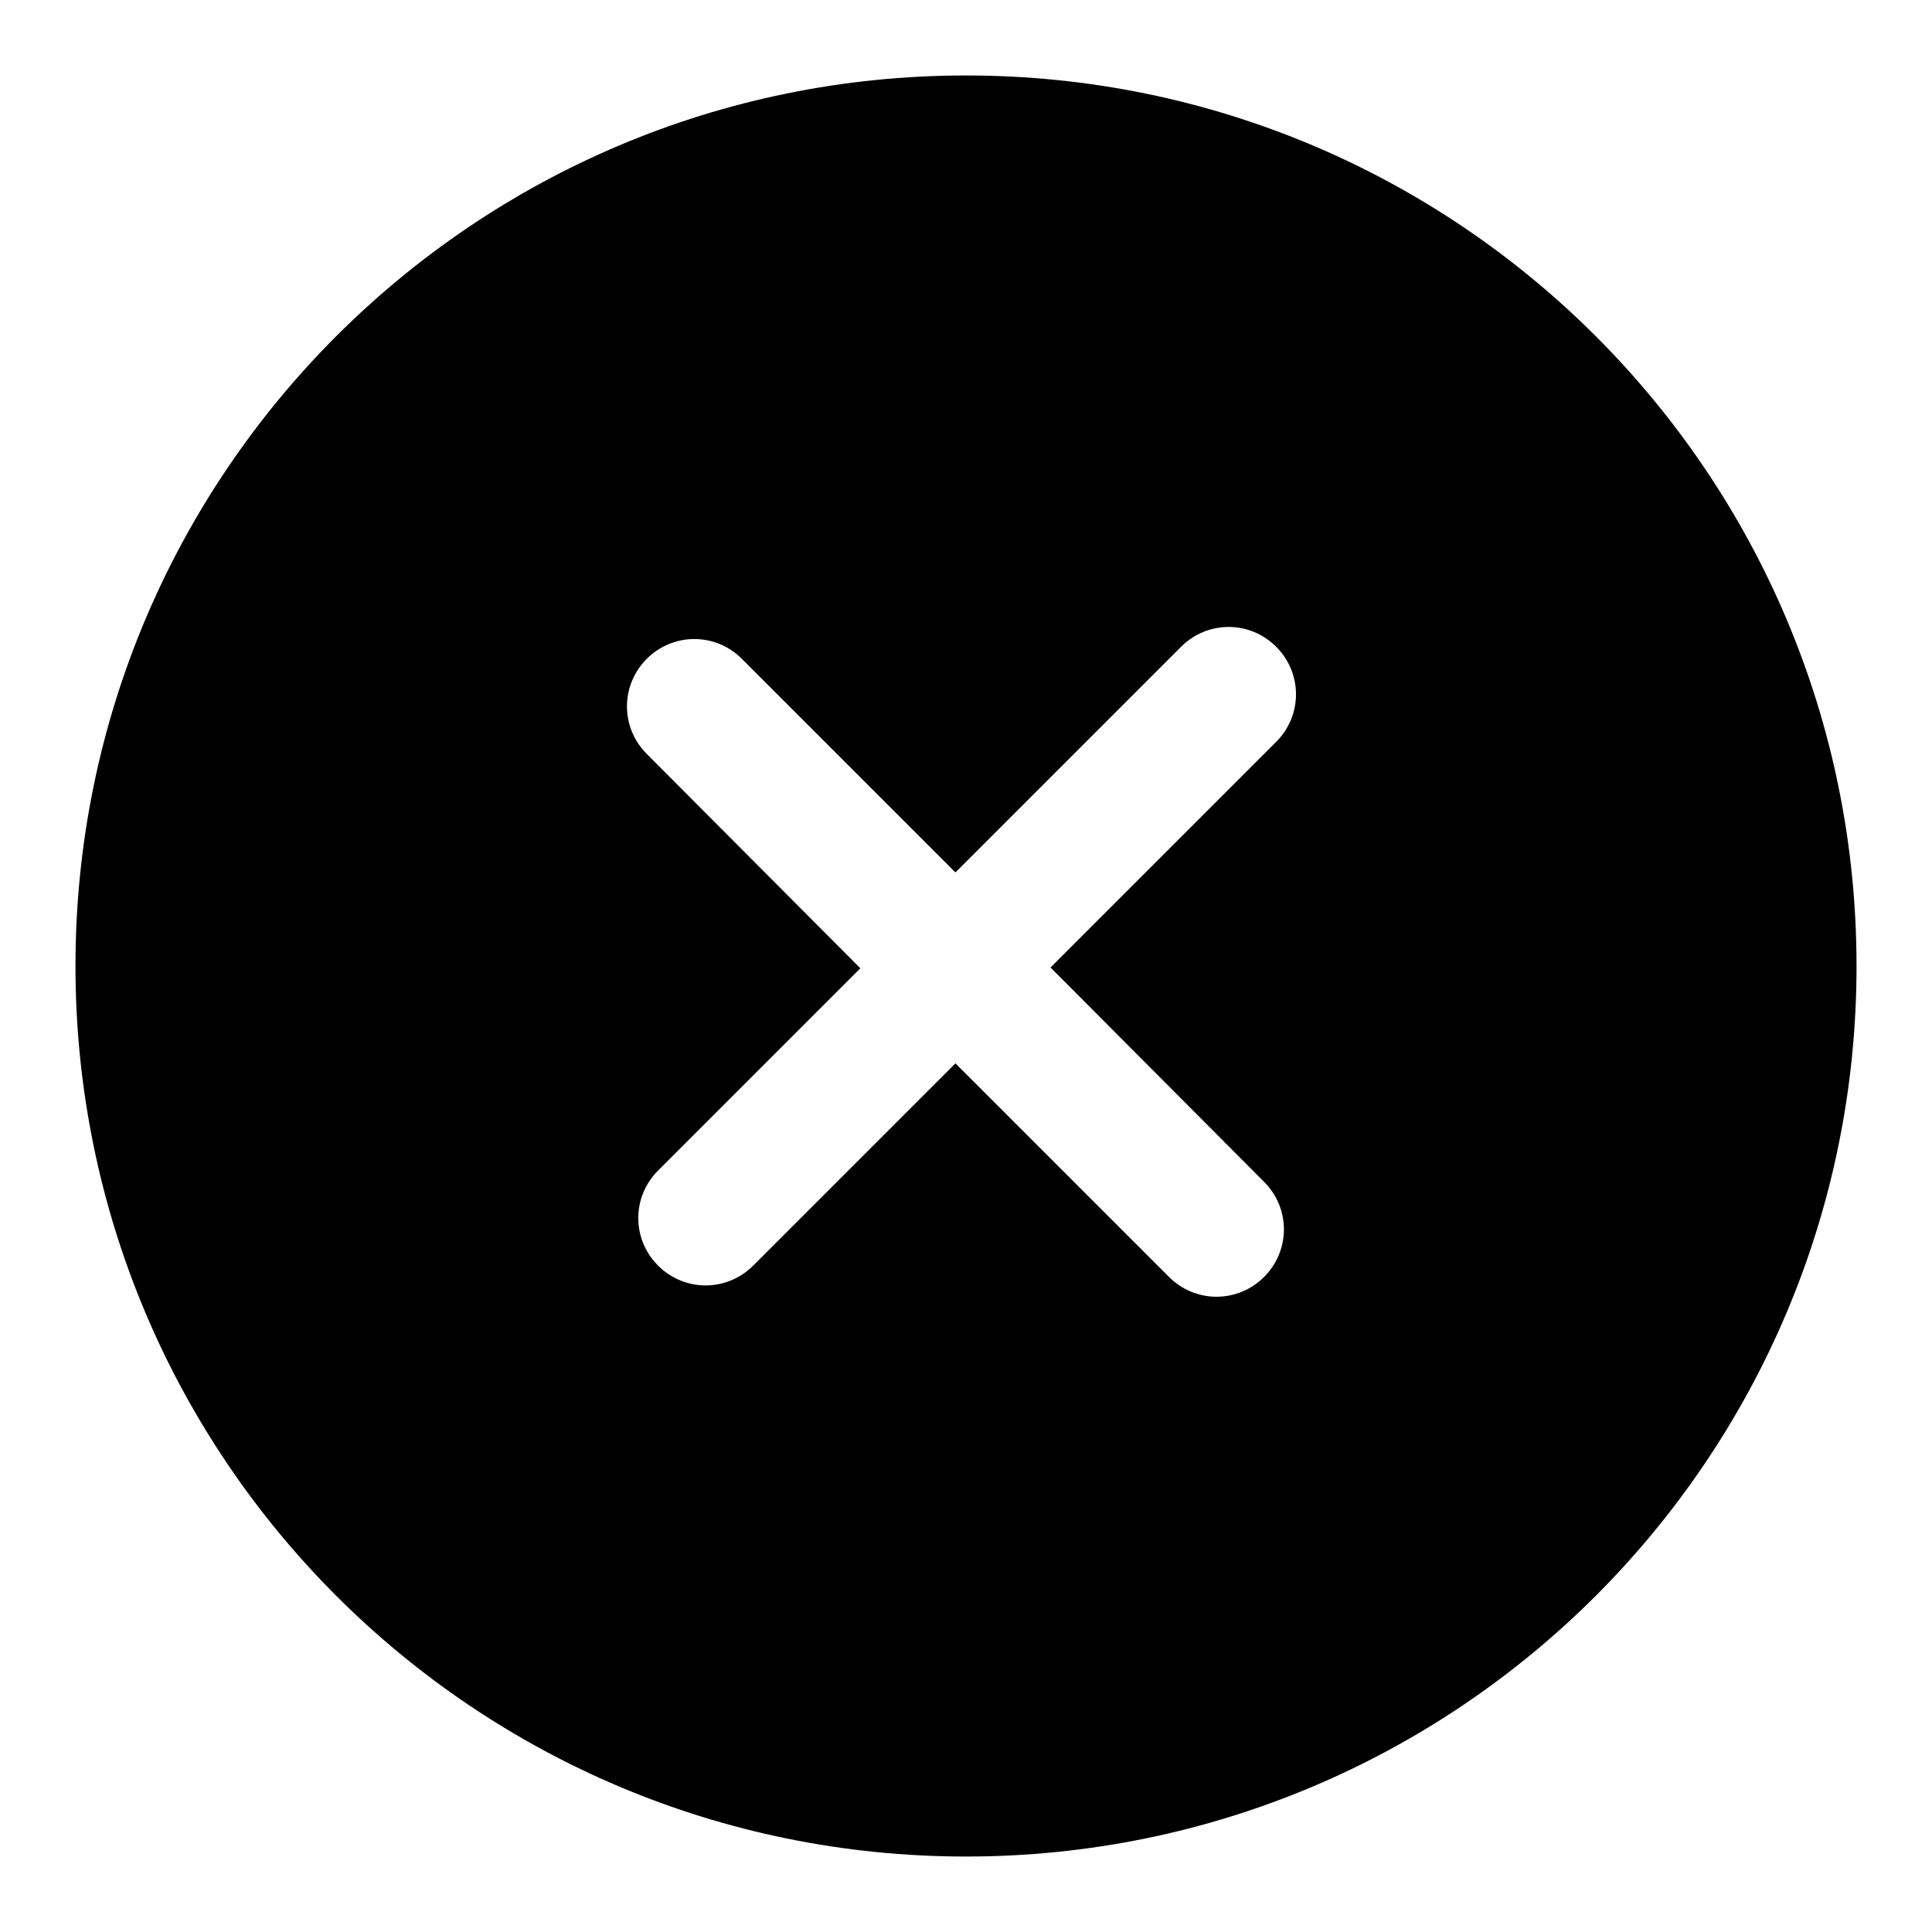 <?xml version="1.0" encoding="utf-8"?>
<!-- Svg Vector Icons : http://www.onlinewebfonts.com/icon -->
<!DOCTYPE svg PUBLIC "-//W3C//DTD SVG 1.1//EN" "http://www.w3.org/Graphics/SVG/1.1/DTD/svg11.dtd">
<svg version="1.1" xmlns="http://www.w3.org/2000/svg" xmlns:xlink="http://www.w3.org/1999/xlink" x="0px" y="0px" viewBox="0 0 256 256" enable-background="new 0 0 256 256" xml:space="preserve">
<g><g><path fill="#000000" d="M128,10C62.8,10,10,62.8,10,128c0,65.2,52.8,118,118,118c65.2,0,118-52.8,118-118C246,62.8,193.2,10,128,10z M167.5,156.6c3.5,3.5,3.5,9.1,0,12.6c-3.5,3.5-9.1,3.5-12.6,0l-28.3-28.3l-26.8,26.8c-3.5,3.5-9.1,3.5-12.6,0c-3.5-3.5-3.5-9.1,0-12.6l26.8-26.8L85.7,99.9c-3.5-3.5-3.5-9.1,0-12.6c3.5-3.5,9.1-3.5,12.6,0l28.3,28.3l29.9-29.9c3.5-3.5,9.1-3.5,12.6,0c3.5,3.5,3.5,9.1,0,12.6l-29.9,29.9L167.5,156.6z"/></g></g>
</svg>